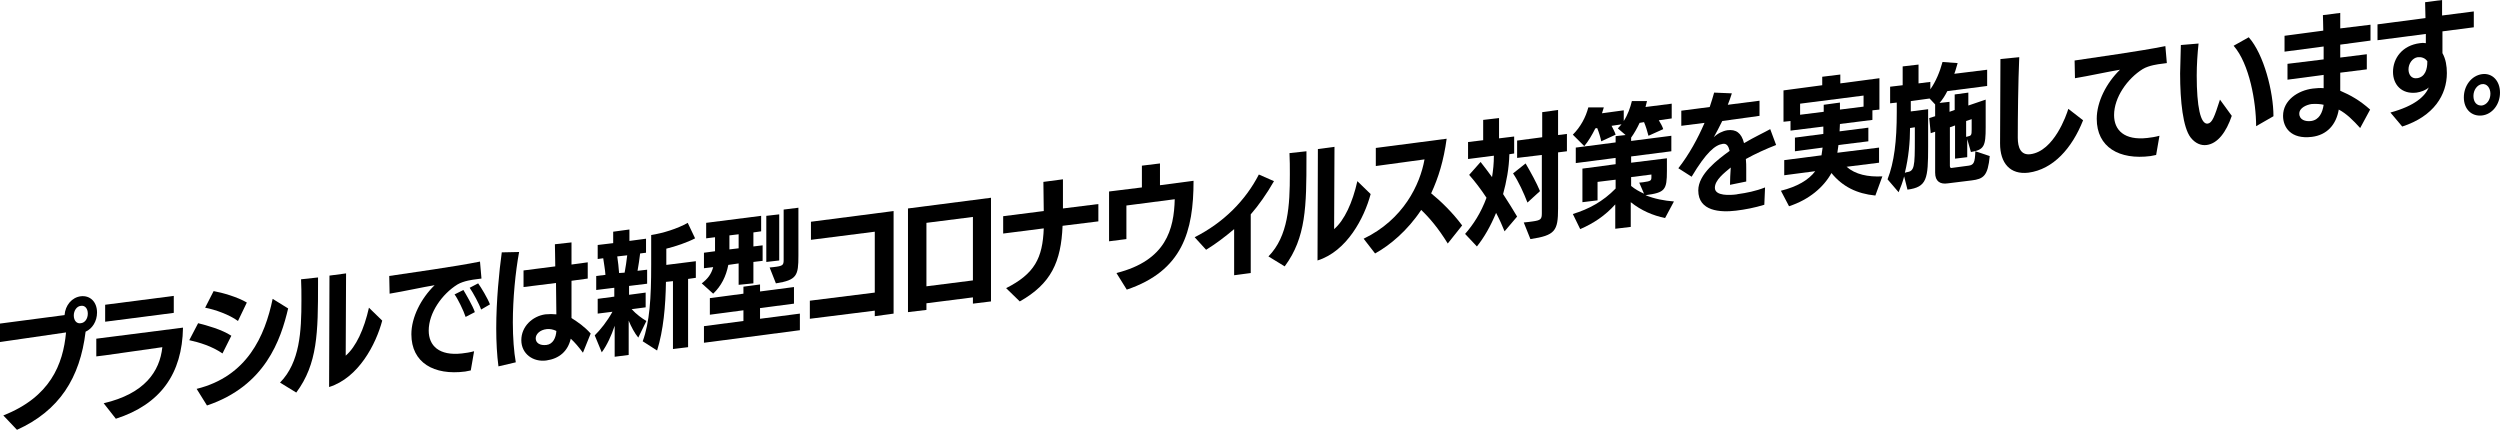 <?xml version="1.0" encoding="UTF-8"?><svg id="_レイヤー_2" xmlns="http://www.w3.org/2000/svg" viewBox="0 0 677.6 116.5"><defs><style>.cls-1{isolation:isolate;}</style></defs><g id="_レイヤー_1-2"><g class="cls-1"><path d="M.9,112.6c12.7-5,16.2-13.8,17-22.5-5,.7-17.9,2.6-17.9,2.6v-5s10.6-1.4,17.5-2.3c.2-2.7,2-4.8,4.4-5.1,2.5-.3,4.4,1.5,4.4,4.4,0,2.4-1.3,4.4-3.1,5.2-1.5,12.5-7.1,21.4-18.6,26.6l-3.7-3.9Zm22.9-27.6c0-1.4-.8-2.3-1.9-2.1-1.1,.1-1.9,1.3-1.9,2.6,0,1.4,.8,2.3,1.9,2.1,1.1-.1,1.9-1.2,1.9-2.6Z"/><path d="M28.1,109.3c11.1-2.6,15.2-8.6,15.9-15.2-5.2,.7-17.2,2.5-17.9,2.5v-4.8l23.5-3c-.2,12.5-6.1,20.8-18.2,24.7l-3.3-4.2Zm.4-22.1v-4.6l18.6-2.4v4.6l-18.6,2.4Z"/><path d="M60.3,95.8c-2.9-2-6.3-3-9-3.6l2.4-4.6c2.4,.6,6.4,1.7,9,3.4l-2.4,4.8Zm-7,9.6c13.7-3.4,18.5-14.3,20.6-24.4l4.2,2.6c-2,8.5-6.2,21-22,26.3l-2.8-4.5Zm11.2-18.4c-2.3-1.7-6.2-3.1-8.9-3.6l2.3-4.5c2.3,.4,6.5,1.6,9,3.1l-2.4,5Z"/><path d="M75.9,103.7c5.4-5.5,5.8-13.9,5.8-22.3,0-1.9,0-3.8-.1-5.7l4.6-.5v1.8c0,13.1-.1,21.6-5.9,29.4l-4.4-2.7Zm13.4-29l4.5-.6s-.1,16.9-.1,22.3c2.8-2.4,5-7.2,6.3-13l3.6,3.5c-1.7,6.4-6.4,15.5-14.4,18l.1-30.2Z"/><path d="M127.6,100.4c-.5,.1-1,.2-1.5,.3-8.5,1.1-14.6-2.4-14.6-10.1,0-4.6,2.6-9.7,6.3-13.3-3.1,.5-8.5,1.7-12.2,2.3l-.1-4.8c5.9-.9,17.7-2.5,24.6-3.9l.4,4.6-1.5,.2c-.8,.1-3.3,.4-5,1.4-4.2,2.6-7.8,7.7-7.8,12.5,0,4.1,2.8,6.9,9,6.2,1-.1,2.2-.3,3.3-.6l-.9,5.2Zm-1.4-14.5c-.5-1.6-2.2-5.1-3-6.1l2.4-1.2c.6,1,2.6,4.4,3.1,6l-2.5,1.3Zm4.2-2c-.5-1.5-2.2-4.6-3.1-5.9l2.3-1.2c.8,1.1,2.6,4.1,3.2,5.7l-2.4,1.4Z"/><path d="M135.1,99.3c-.4-3-.6-6.6-.6-10.3,0-7.5,.8-15.5,1.5-20.6l4.7-.1c-1,5.4-1.7,12.7-1.7,19.1,0,4.1,.3,8,.8,10.8l-4.7,1.1Zm22.9-3.7c-1.1-1.5-2.2-2.8-3.3-3.8-.8,3.4-3.1,5.4-6.6,5.9-3.6,.5-6.8-1.8-6.8-5.5s3-6.5,6.5-7c1.1-.1,2-.1,3,0l-.1-8.5-8.8,1.1v-4.5l8.6-1.1c0-2.4-.1-4.6-.1-6l4.5-.5v6l4.4-.6v4.4l-4.4,.6v10.1c1.7,1.1,3.4,2.2,5.2,4.2l-2.1,5.2Zm-9.8-6.4c-1.9,.2-3,1.4-3,2.5,0,1.3,1.2,2,2.9,1.8,1.8-.2,2.6-2,2.7-3.8-.8-.4-1.8-.6-2.6-.5Z"/><path d="M166.6,96.7v-8.4c-.9,2.7-2.1,5.3-3.5,7.2l-1.9-4.6c1.6-1.6,3.3-3.7,4.8-6.4l-4,.5v-4l4.5-.6v-2.4l-4.9,.6v-3.8l2.5-.3c-.1-1.5-.4-3-.6-4.5l-1.5,.2v-3.8l4.2-.5v-3.1l4.4-.6v3.1l4.5-.6v3.8l-1.6,.2c-.2,1.5-.4,3.2-.7,4.7l2.6-.3v3.8l-4.9,.6v2.4l4.5-.6v4l-3.8,.5c1.3,1.4,2.8,2.5,4,3.2l-2.2,4.5c-1-1.2-1.9-2.9-2.6-4.6v9.3l-3.8,.5Zm2.7-22.8c.3-1.5,.5-3.1,.7-4.7l-2.7,.3c.2,1.4,.4,3,.5,4.5l1.5-.1Zm13.1,20.7v-18.4l-1.9,.2c-.1,6.6-.7,13.2-2.4,18.6l-3.9-2.5c1.9-5.2,2.3-11.7,2.3-20.7v-8.1c3.2-.5,7.1-1.7,9.9-3.3l2,4.2c-2.1,1.1-5.3,2.2-7.8,2.8v4.4l8-1v4.5l-2.1,.3v18.5l-4.1,.5Z"/><path d="M200.2,77.2v-5.8l-2.8,.4c-.6,3.1-1.9,5.7-4.1,7.8l-3.1-2.8c1.6-1.2,2.6-2.5,3.1-4.4l-2.5,.3v-4.2l3-.4v-3.8l-2.4,.3v-4.2l14.9-1.9v4.2l-2.1,.3v3.8l2.5-.3v4.2l-2.5,.3v5.8l-4,.4Zm-9.4,15.7v-4.5l10.7-1.4v-2.9l-9.1,1.2v-4.5l9.1-1.2v-1.9l4.5-.6v1.9l9.2-1.2v4.5l-9.2,1.2v2.9l10.8-1.4v4.5l-26,3.4Zm9.4-29.4l-2.5,.3v3.8l2.5-.3v-3.8Zm7.5,7.5v-12.5l3.5-.4v12.5l-3.5,.4Zm.9,1.5l1-.1c2.6-.3,2.8-.5,2.8-2v-13.6l4-.5v13c0,5.4-.4,6.6-6.1,7.5l-1.7-4.3Z"/><path d="M237.1,85.7v-1.5l-17.6,2.2v-4.9l17.6-2.2v-16.5l-17.3,2.2v-4.9l22.4-2.9v27.8l-5.1,.7Z"/><path d="M263.7,82.3v-1.7l-12.6,1.6v1.8l-5,.6v-28.1l22.5-2.9v28.1l-4.9,.6Zm0-23.5l-12.6,1.6v17.2l12.6-1.6v-17.2Z"/><path d="M288,61.2c-.4,9.8-3.1,15.7-11.6,20.5l-3.7-3.6c7.7-3.9,9.9-8.1,10.2-16.2l-11,1.4v-4.7l11-1.4-.1-7.9,5.3-.7v7.9l9.6-1.2v4.7l-9.7,1.2Z"/><path d="M302.6,74c13.5-3.4,15.6-11.9,15.8-20l-13.1,1.7v9.1l-4.7,.6v-13.5l8.9-1.1v-5.9l4.9-.6v5.9l9.1-1.2c0,13.7-3,24.4-18.1,29.5l-2.8-4.5Z"/><path d="M334.5,74.6v-12.5c-2.6,2.2-5,4-7.6,5.6l-3.1-3.4c7.9-4,13.8-10,17.4-17l4.1,1.8c-2,3.5-4.2,6.6-6.3,9v15.9l-4.5,.6Z"/><path d="M343.8,69.5c5.4-5.5,5.8-13.9,5.8-22.3,0-1.9,0-3.8-.1-5.7l4.6-.5v1.8c0,13.1-.1,21.6-5.9,29.4l-4.4-2.7Zm13.4-29.1l4.5-.6s-.1,16.9-.1,22.3c2.8-2.4,5-7.2,6.3-13l3.6,3.5c-1.7,6.4-6.4,15.5-14.4,18l.1-30.2Z"/><path d="M392.4,66c-2.6-4.2-4.9-6.9-7.2-9.1-3.7,5.6-8.5,9.6-12.5,11.8l-3.1-4c10.8-5.2,15.3-14.7,16.5-21.5l-13.2,1.8v-4.9l19.2-2.5c-.8,5.9-2.2,10.5-4.2,14.8,2.6,2.1,5.8,5.2,8.4,8.7l-3.9,4.9Z"/><path d="M407.8,62.7c-.6-1.5-1.4-3.3-2.3-5-1.5,3.6-3.2,6.6-5.2,9.1l-3.2-3.4c2.2-2.5,4.3-5.7,5.8-9.8-1.5-2.3-3.2-4.5-4.7-6.2l3.1-3.5c1,1.3,2.1,2.7,3.1,4.1,.3-1.8,.5-3.7,.5-5.8l-7,.9v-4.6l4.1-.5v-5.5l4.3-.5v5.5l4.1-.5v4.6l-1.3,.2c-.1,3.9-.8,7.5-1.7,10.8,1.5,2.3,2.8,4.4,3.8,6.1l-3.4,4Zm6.2-7.8c-1-2.6-2.4-5.7-3.9-7.9l3.4-2.7c1.4,2.4,3,5.3,3.9,7.5l-3.4,3.1Zm-1,5.4c.9-.1,2-.2,2.5-.3,2.1-.3,2.4-.6,2.4-2.2v-15.8l-6.7,.8v-4.7l6.8-.9v-6.8l4.3-.6v6.8l2.4-.3v4.7l-2.4,.3v15.2c0,6.1-.8,7.3-7.5,8.3l-1.8-4.5Z"/><path d="M451.3,59.1c-3.3-.7-6.4-2-9.3-4.3v6.7l-4.2,.5v-6.6c-2.7,3-5.8,5.1-9.5,6.7l-2-4.1c4.3-1.3,8.2-3.4,11.6-6.9v-2.4l-4.9,.6v5l-4.1,.5v-9.1l9-1.2v-1.7l-10.8,1.4v-4.2l10.8-1.4v-1.7l2.7-.3-2.1-1.8c.4-.4,.6-.7,1-1.1l-2.7,.4c.4,.8,.9,1.7,1.1,2.4l-3.9,1.8c-.2-1-.6-2.4-1.1-3.6l-.5,.1c-.9,1.8-1.9,3.5-3,4.8l-3.1-3.1c2.1-2.1,3.5-4.7,4.2-7.4h4.2l-.5,1.6,5.9-.8v2.9c1.1-1.7,1.8-3.7,2.2-5.4h4.1l-.4,1.6,7.1-.9v4l-3.5,.5c.5,.8,1,1.7,1.2,2.4l-4,1.8c-.3-1.2-.7-2.5-1.2-3.7l-1.2,.2c-.7,1.5-1.5,2.9-2.3,4v.9l10.9-1.4v4.2l-10.9,1.4v1.7l9.7-1.2v3.4c0,5.2-.5,5.9-5.8,6.6,2.4,1,5.1,1.5,7.7,1.7l-2.4,4.5Zm-7-9.6l1-.1c2.1-.3,2.3-.4,2.3-1.4v-.7l-5.5,.7v2.4c1.1,.9,2.2,1.5,3.5,2.1l-1.3-3Z"/><path d="M478.2,55.5c-2.6,.8-5.2,1.3-7.7,1.6-4.2,.5-10.2,.2-10.2-5.5,0-4.4,5.2-8.3,8.5-10.7-.3-1.3-.8-2.1-1.9-1.9-2,.3-4.4,2.2-8.4,8.9l-3.6-2.3c2.9-3.7,5.3-8.1,7.1-12.3l-6.3,.8v-4.1l7.7-1c.5-1.5,.9-2.8,1.2-3.9l4.8,.2c-.3,1-.7,2.1-1.1,3.1l8.6-1.1v4.1l-10.1,1.4c-.8,1.6-1.5,3-2.3,4.4,1-1,2.4-1.7,3.7-1.9,2.3-.3,3.8,.7,4.5,3.5,2.9-1.7,5.5-2.9,7.1-3.8l1.6,4.3c-2.6,1-5.7,2.4-8.2,3.8,.1,.9,.1,1.9,.1,2.8v3.3l-4.4,.9c0-1.3,.1-3.1,.2-4.7-1.8,1.5-4.3,3.4-4.3,5.5,0,2.3,4.2,2,5.8,1.8l.5-.1c2.2-.3,4.8-.8,7.3-1.8l-.2,4.7Z"/><path d="M508.3,53c-5-.5-8.9-2.4-11.9-6.1-2.1,3.8-6,7.2-11.5,9l-2.2-4.2c4.4-1.1,7.5-2.9,9.3-5.3l-8.4,1.1v-4.1l10.1-1.3,.3-2.1-7.5,1v-3.7l7.7-1v-2l-8.9,1.1v-2.6l-1.9,.2v-8.5l10.5-1.4v-2.3l4.9-.6v2.4l10.6-1.4v8.5l-1.9,.2v2.6l-8.8,1.1-.1,2,7.8-1v3.7l-8.1,1c-.1,.7-.2,1.5-.3,2.1l11.3-1.4v4.1l-8.8,1.1c2.4,2.1,5.8,2.8,9.7,2.6l-1.9,5.2Zm-3.2-27.1l-17.2,2.2v3l6.4-.8v-1.9l4.4-.6v1.9l6.4-.8v-3h0Z"/><path d="M527.9,49.7c-2,.3-3.4-.5-3.4-2.9v-11.1l-1.2,.4-.4-4.1,1.6-.5v-3.2l-1.5-1.6-5.1,.7v2.8l4.7-.6v10.2c0,8.7-.3,10.9-5.6,11.6l-.9-3.6c-.4,1.5-.9,2.9-1.5,4.3l-3-3.5c1.8-4.6,2.5-10.3,2.5-18.2v-2.6l-1.8,.2v-4.5l3.4-.4v-5.1l4.3-.5v5.1l3.2-.4v2c1.5-2.1,2.6-4.8,3.3-7.4l4.1,.3c-.3,.9-.5,1.9-.9,2.9l8.9-1.1v4.4l-10.8,1.4c-.6,1.2-1.3,2.3-2.1,3.2l2.7-.3v2.7l1.4-.5v-4.2l3.7-.5v3.5l4.7-1.6v7.5c0,5.1-.4,6.1-4,6.7l-1-3.5v4.9l-3.3,.4v-9l-1.4,.5v10.5c0,.5,.3,.6,.6,.5l4.5-.6c1.4-.2,1.7-.9,1.8-3.9l3.9,1.3c-.5,5.4-1.7,6.2-4.9,6.6l-6.5,.8Zm-11.2-3c2.2-.3,2.3-1.3,2.3-9.2v-3l-1.3,.2c0,3.8-.4,8-1.4,12.1,.2,0,.3,0,.3-.1h.1Zm16.6-9.7c1-.2,1.1-.4,1.1-1.9v-2.8l-1.5,.5v4.3l.4-.1Z"/><path d="M564.6,32.6c-3,7.6-8.1,13.3-14.8,14.2-5,.6-7.7-2.6-7.7-7.9,0-5.9,.1-15.8,.1-22.9l5.1-.5c-.3,6.9-.4,16.4-.4,21.8,0,2.7,.8,4.8,3.4,4.5,6.4-.8,9.8-10.6,10.3-12.3l4,3.1Z"/><path d="M584.4,42c-.5,.1-1,.2-1.5,.3-8.5,1.1-14.6-2.4-14.6-10.1,0-4.6,2.6-9.7,6.3-13.3-3.1,.5-8.5,1.7-12.2,2.3l-.1-4.8c5.9-.9,17.7-2.5,24.6-3.9l.4,4.6-1.5,.2c-.8,.1-3.3,.4-5,1.4-4.2,2.6-7.8,7.7-7.8,12.5,0,4.1,2.8,6.9,9,6.2,1-.1,2.2-.3,3.3-.6l-.9,5.2Z"/><path d="M604.9,31.4c-1.5,4.4-3.8,7.5-6.8,7.9-1.5,.2-3.1-.4-4.4-2.1-2-2.7-2.8-9.6-2.8-17.3,0-.4,0-.8,.2-7.7l4.8-.4c-.3,2.7-.5,5.8-.5,8.7,0,8.3,1,13.3,3,13,1.2-.2,1.8-1.8,3.3-6.5l3.2,4.4Zm6.6,2.8c0-6.5-1.8-16.9-6.1-21.8l4.1-2.3c4.1,4.6,6.7,14.8,6.7,21.4l-4.7,2.7Z"/><path d="M639.7,34.7c-1.9-2.1-3.7-3.9-5.8-5-.7,4.1-3.2,6.9-7.3,7.4-5.7,.7-7.8-2.6-7.8-5.7,0-4.2,4-6.9,8.1-7.4,1-.1,1.9-.2,2.9-.1v-3.6l-9.8,1.3v-4.3l9.8-1.2v-3.5l-10.6,1.4v-4.3l10.5-1.4c0-1.8-.1-3.3-.1-4.2l4.7-.6V7.7l8.2-1v4.3l-8.2,1.1v3.5l7.2-.9v4.1l-7.2,.9v4.9c2.8,1.2,5.3,2.6,8.1,5.1l-2.7,5Zm-13.2-6.5c-1.3,.2-3.3,1-3.3,2.6,0,1.7,1.7,2.2,3.2,2,2.2-.3,3.1-2.3,3.4-4.4-.8-.2-2-.3-3.3-.2Z"/><path d="M647.9,30.5c6.6-1.8,9.4-4.4,10.4-6.8-.9,.8-2.1,1.2-3.3,1.4-4.1,.5-6.4-2.2-6.4-5.6,0-3.7,2.5-7.2,7.3-7.8,.5-.1,1.1-.1,1.6,0v-2.5l-13.1,1.7V6.6l13-1.7c0-1.5-.1-2.9-.1-4.3l4.6-.6V4.2l8.6-1.1V7.4l-8.5,1.1v5.9c.9,1.6,1.2,3.5,1.2,5.4,0,5.9-3.5,11.7-12.1,14.5l-3.2-3.8Zm10-13.9c-.6-.9-1.6-1.2-2.6-1.1-1.4,.2-2.5,1.7-2.5,3.3,0,1.3,.7,2.6,2.3,2.4,2.3-.3,2.8-2.6,2.8-4.4v-.2Z"/><path d="M667.8,26.4c0-3.2,2.1-5.9,4.9-6.3,2.8-.4,4.9,1.8,4.9,5s-2.1,5.9-4.9,6.2-4.9-1.7-4.9-4.9Zm7.2-1c0-1.5-.9-2.8-2.3-2.6-1.3,.2-2.3,1.6-2.3,3.2,0,1.7,.9,2.7,2.3,2.6,1.3-.2,2.3-1.5,2.3-3.2Z"/></g></g></svg>